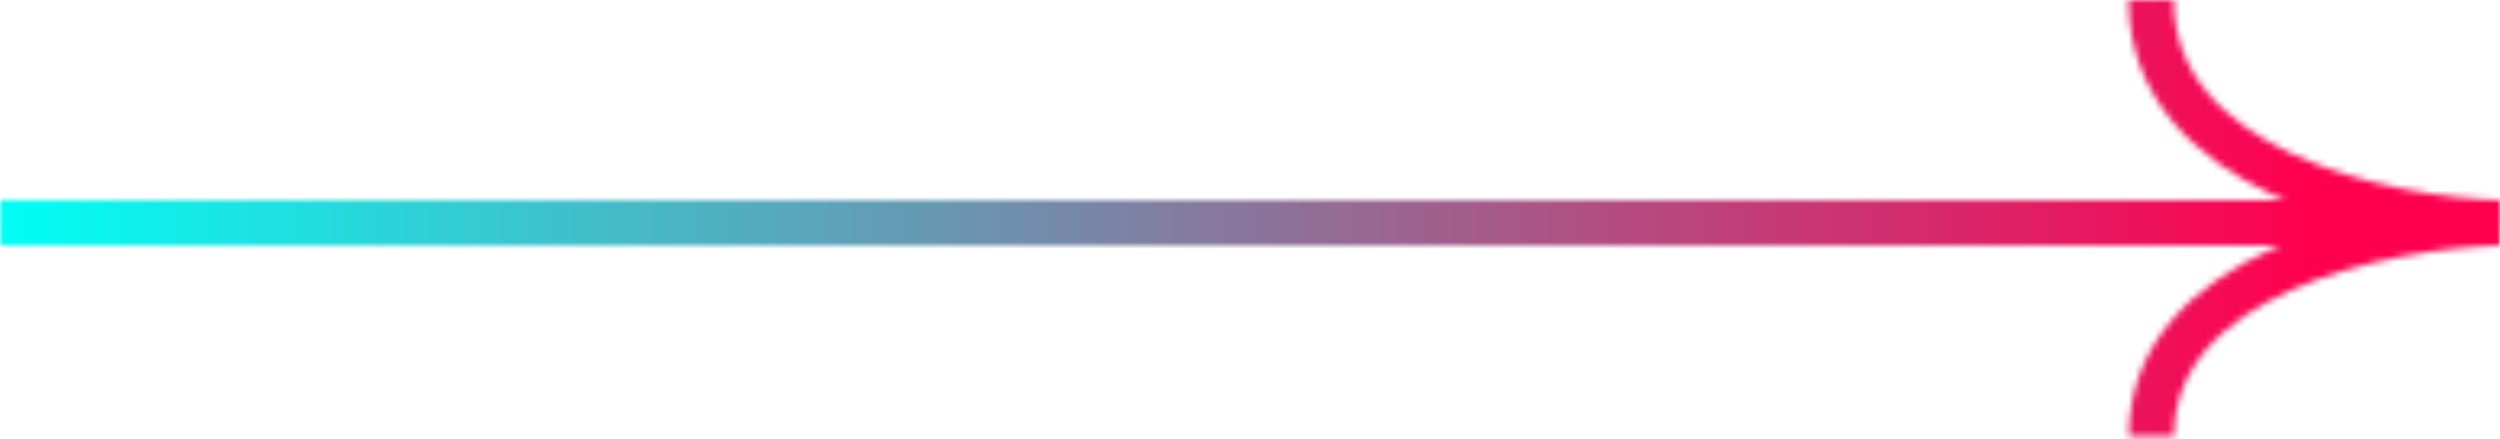 <?xml version="1.0" encoding="UTF-8"?> <svg xmlns="http://www.w3.org/2000/svg" width="387" height="68" viewBox="0 0 387 68" fill="none"> <mask id="mask0" mask-type="alpha" maskUnits="userSpaceOnUse" x="0" y="0" width="388" height="68"> <path d="M3 34.5H387C369 34 333 26.4 333 0" stroke="black" stroke-width="7"></path> <path d="M0 34.5H387C369.015 34.978 333.045 42.248 333.045 67.5" stroke="black" stroke-width="7"></path> </mask> <g mask="url(#mask0)"> <ellipse cx="193.5" cy="33.5" rx="193.5" ry="193.5" transform="rotate(-90 193.5 33.5)" fill="url(#paint0_linear)"></ellipse> </g> <defs> <linearGradient id="paint0_linear" x1="193.5" y1="-160" x2="193.5" y2="227" gradientUnits="userSpaceOnUse"> <stop stop-color="#00FFF4"></stop> <stop offset="0.922" stop-color="#FF0050"></stop> </linearGradient> </defs> </svg> 